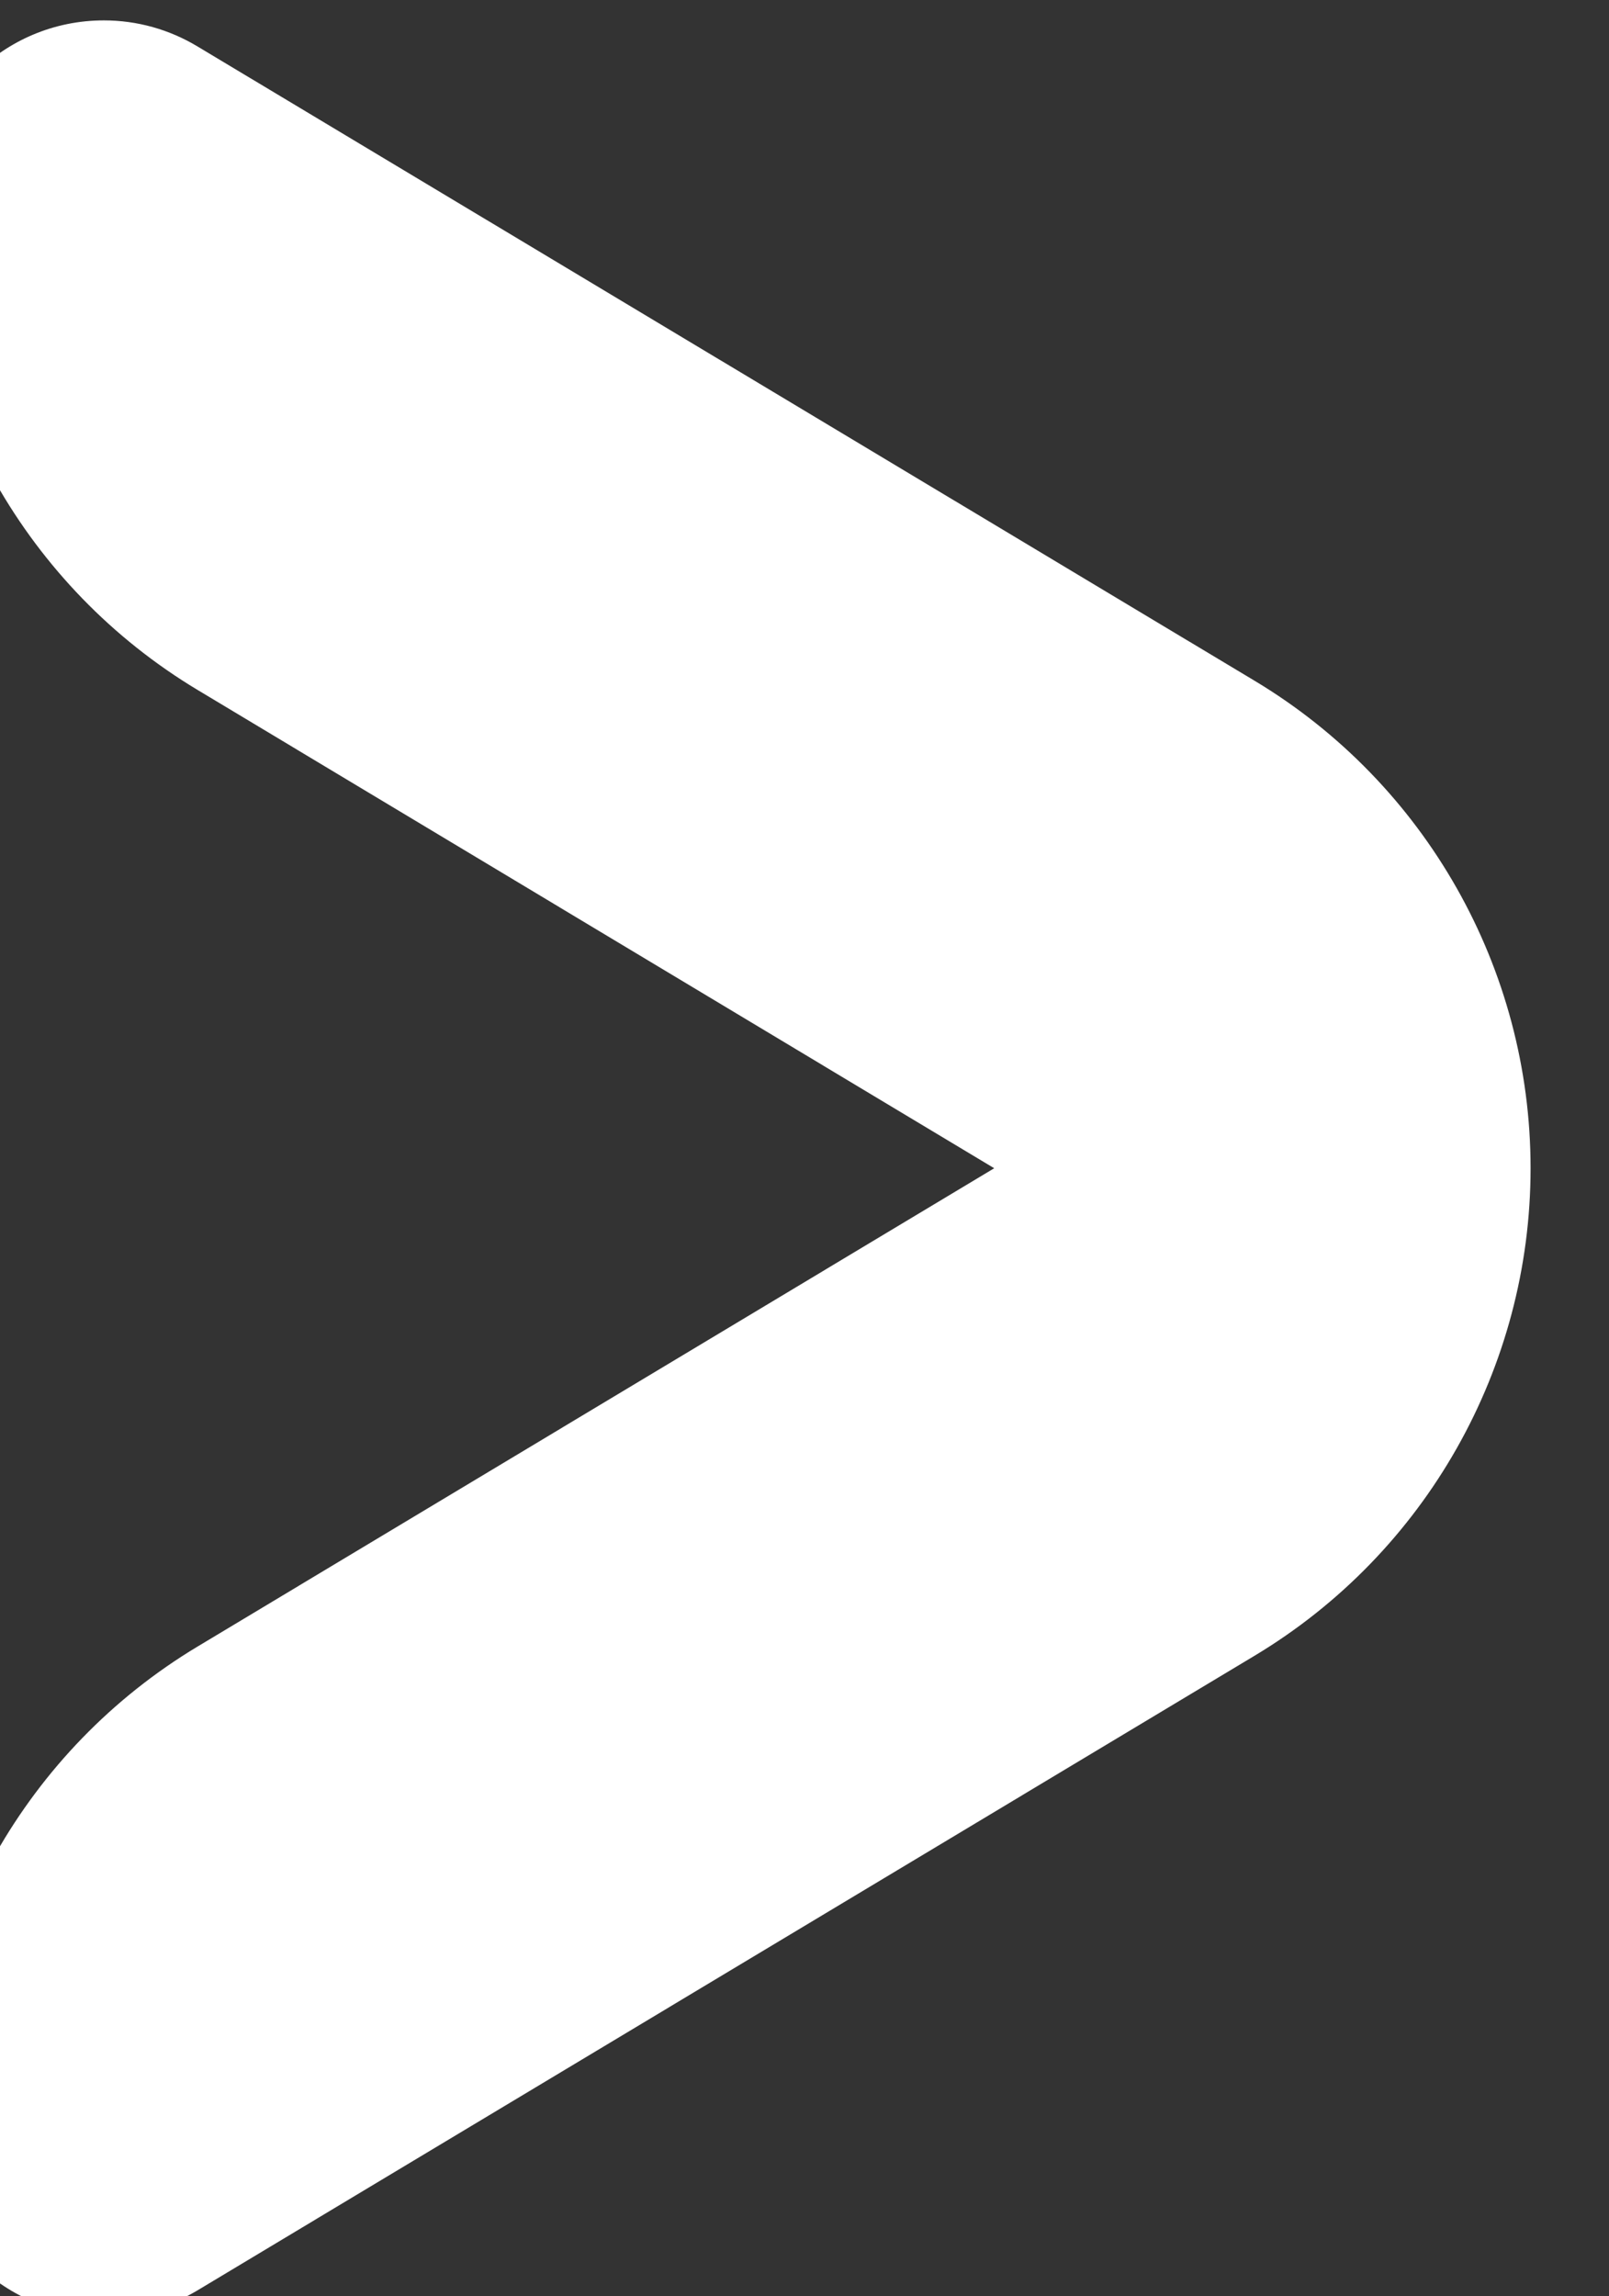 <?xml version="1.0" encoding="UTF-8" standalone="no"?>
<svg
   xmlns:dc="http://purl.org/dc/elements/1.1/"
   xmlns:cc="http://creativecommons.org/ns#"
   xmlns:rdf="http://www.w3.org/1999/02/22-rdf-syntax-ns#"
   xmlns:svg="http://www.w3.org/2000/svg"
   xmlns="http://www.w3.org/2000/svg"
   xmlns:xlink="http://www.w3.org/1999/xlink"
   width="21.031"
   height="30"
   viewBox="0 0 21.031 30"
   version="1.1"
   id="svg18">
  <rect x="0" y="0" width="21.031" height="30" fill="#333333" stroke="none"/>
  <!-- Generator: Sketch 49 (51002) - http://www.bohemiancoding.com/sketch -->
  <title
     id="title2">Icon/Navigation/ArrowLeft</title>
  <desc
     id="desc4">Created with Sketch.</desc>
  <defs
     id="defs7">
    <path
       d="M 3,4.833 4.486,2.357 C 4.805,1.826 5.38,1.5 6,1.5 c 0.313,0 0.566,0.253 0.566,0.566 0,0.103 -0.028,0.203 -0.081,0.291 L 4.514,5.643 C 4.195,6.174 3.62,6.5 3,6.5 2.38,6.5 1.805,6.174 1.486,5.643 L -0.486,2.357 C -0.646,2.089 -0.559,1.742 -0.291,1.581 -0.203,1.528 -0.103,1.5 0,1.5 c 0.62,0 1.195,0.326 1.514,0.857 z"
       id="path-1" />
  </defs>
  <g
     id="APPOSTA---Desktop"
     style="fill:#ffffff;fill-rule:evenodd;stroke:none;stroke-width:1"
     transform="matrix(1.875,0,0,1.875,5.8,7.805)">
    <g
       style="fill:#ffffff"
       id="APPOSTA-CreateShirt-Step1"
       transform="matrix(0,-2.243,2.243,0,-4652.256,1203.983)">
      <g
         style="fill:#ffffff"
         id="Module/Bottom_Steps/Fabric"
         transform="translate(0,2040)">
        <g
           style="fill:#ffffff"
           id="Steps"
           transform="translate(394,28)">
          <g
             style="fill:#ffffff"
             id="Icon/Navigation/ArrowLeft"
             transform="translate(138,3)">
            <mask
               id="mask-2"
               fill="#96a8b2">
              <use
                 xlink:href="#path-1"
                 id="use9"
                 x="0"
                 y="0"
                 width="100%"
                 height="100%" />
            </mask>
            <use
               id="Combined-Shape"
               xlink:href="#path-1"
               style="fill:#ffffff"
               x="0"
               y="0"
               width="100%"
               height="100%" />
            <!-- <g id="Colors/Solid/Primary/Grey" mask="url(#mask-2)" fill="#fff">
                            <g transform="translate(-1.000000, 0.000000)" id="Color">
                                <rect x="0" y="0" width="8" height="8"></rect>
                            </g>
                        </g> -->
          </g>
        </g>
      </g>
    </g>
  </g>
</svg>
